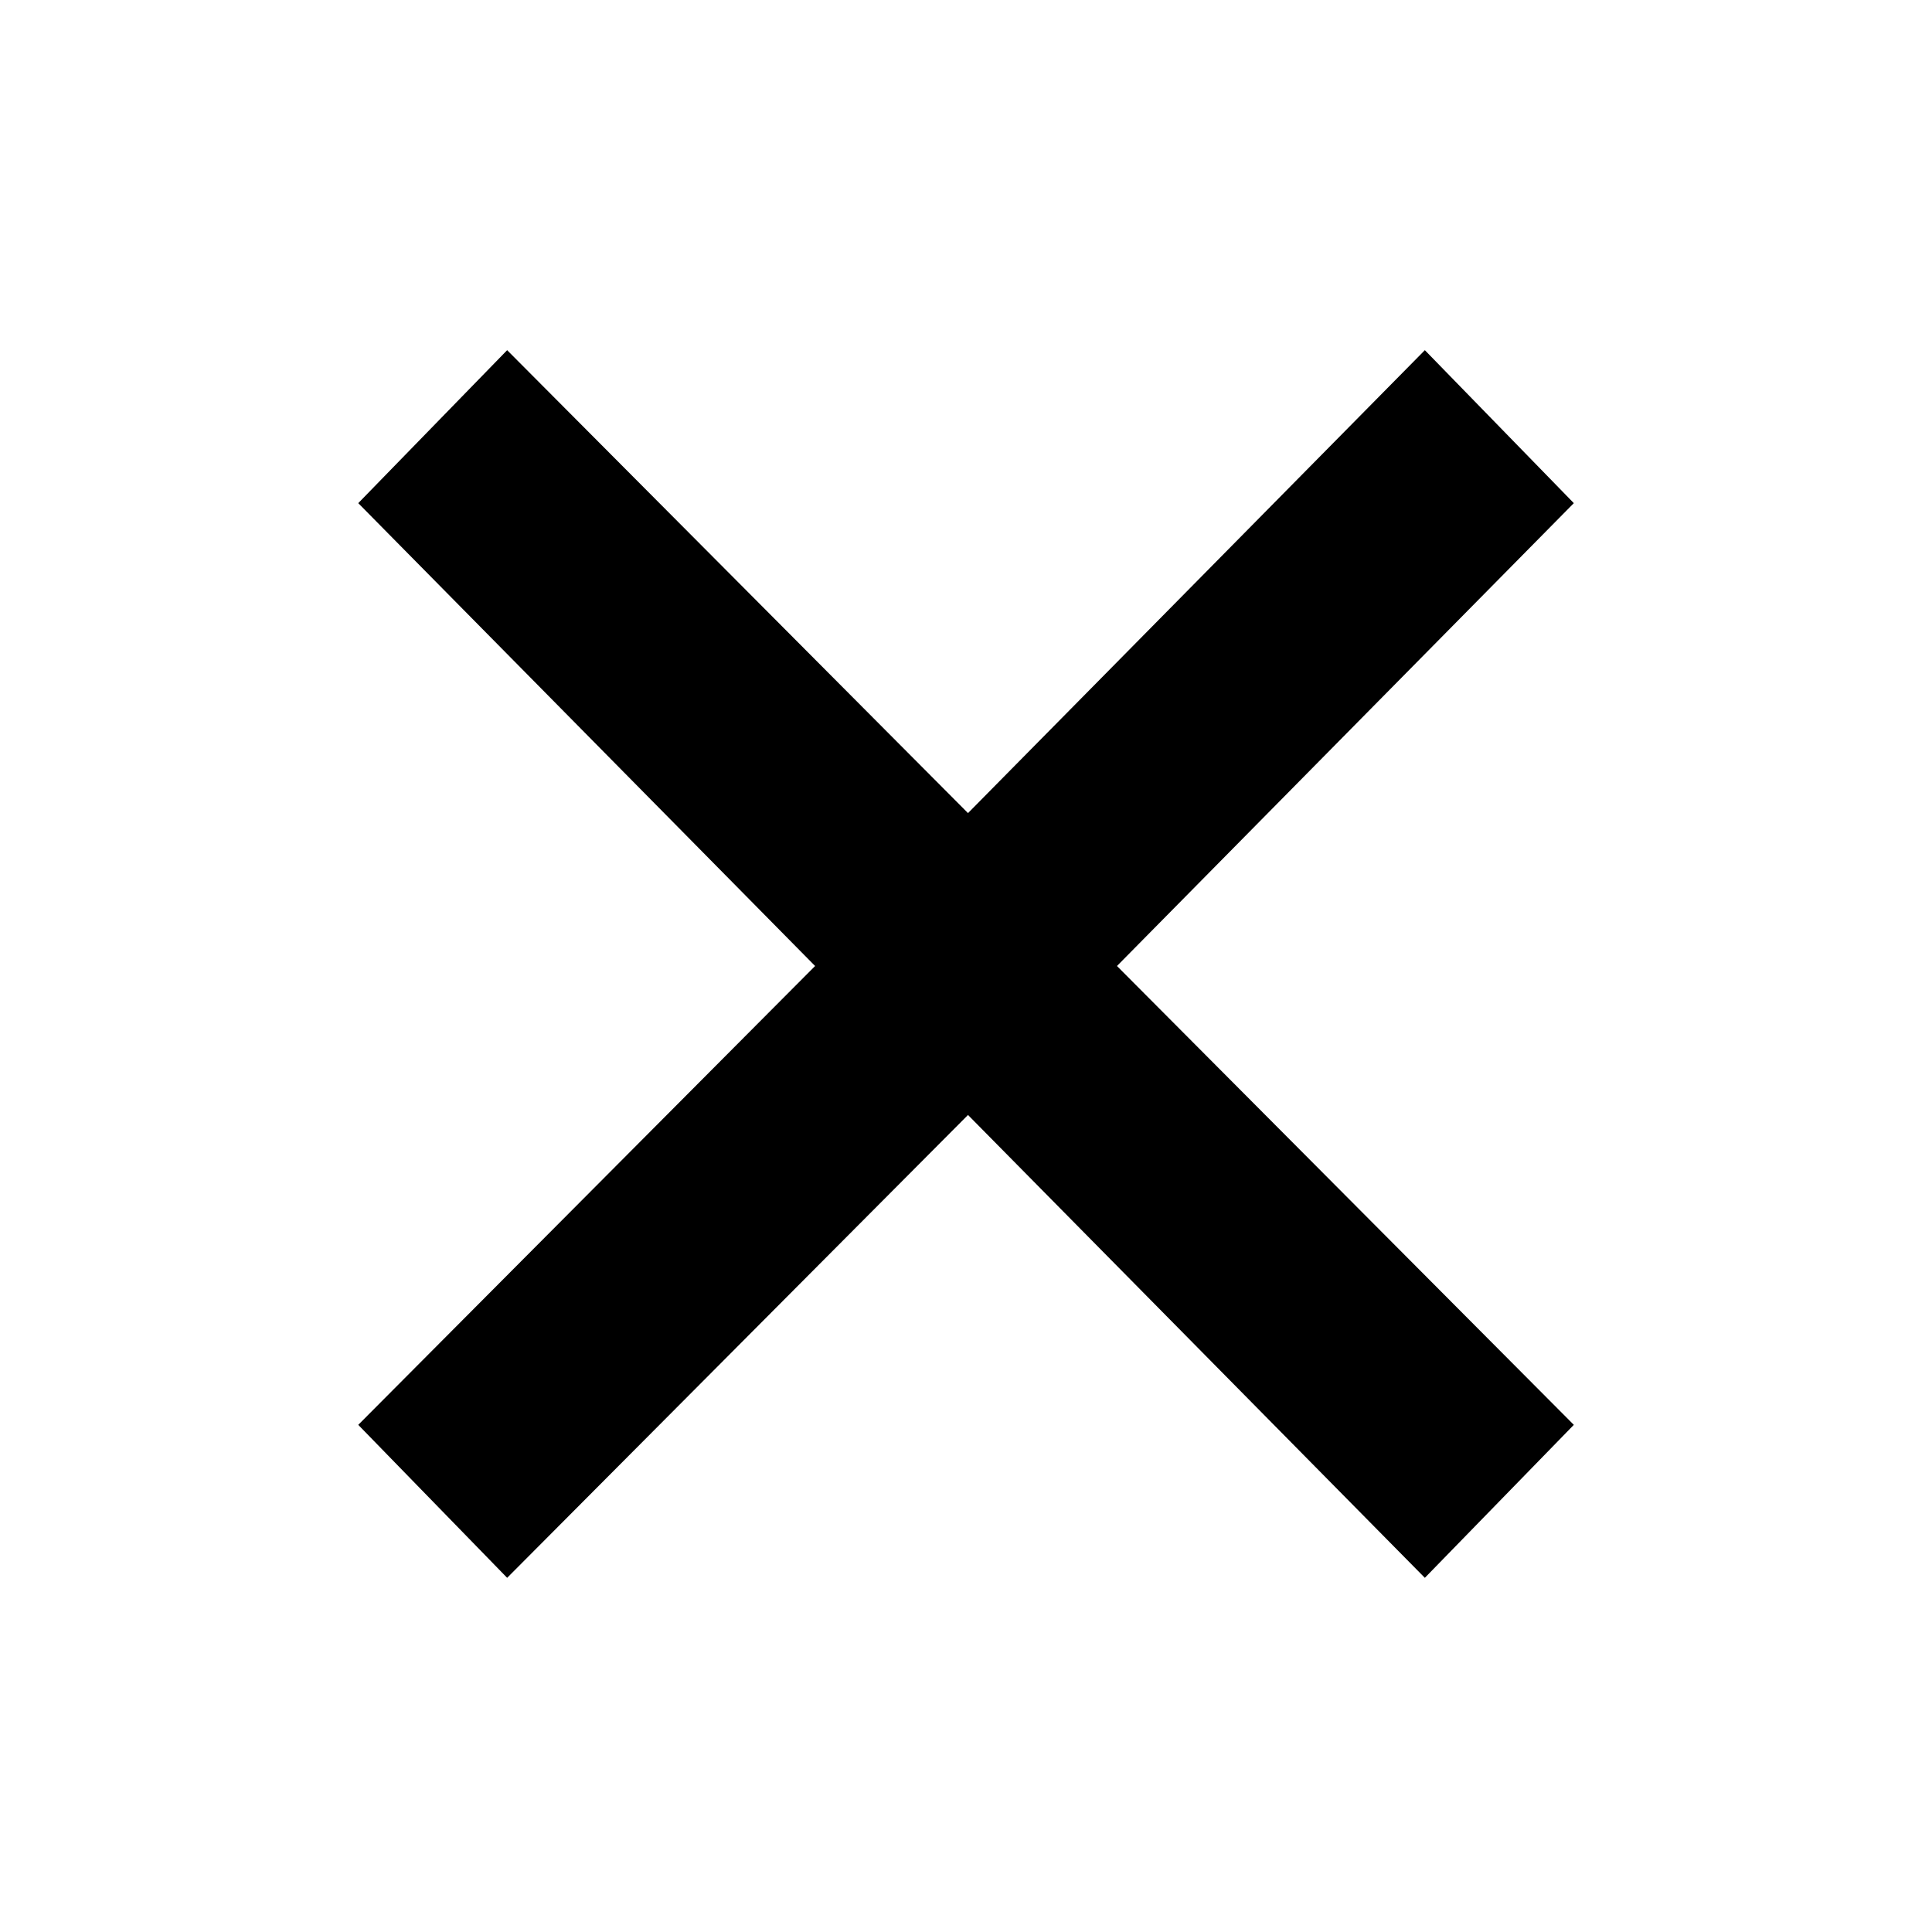 <svg width="28" height="28" viewBox="0 0 28 28" fill="none" xmlns="http://www.w3.org/2000/svg">
<mask id="mask0_375_18007" style="mask-type:alpha" maskUnits="userSpaceOnUse" x="0" y="0" width="28" height="28">
<rect width="28" height="28" fill="#D9D9D9" style="fill:#D9D9D9;fill:color(display-p3 0.851 0.851 0.851);fill-opacity:1;"/>
</mask>
<g mask="url(#mask0_375_18007)">
<path d="M7.35 22.867L5.192 20.65L11.813 14L5.192 7.292L7.35 5.075L14.029 11.784L20.65 5.075L22.809 7.292L16.188 14L22.809 20.65L20.65 22.867L14.029 16.159L7.35 22.867Z" fill="black" style="fill:black;fill-opacity:1;"/>
</g>
</svg>